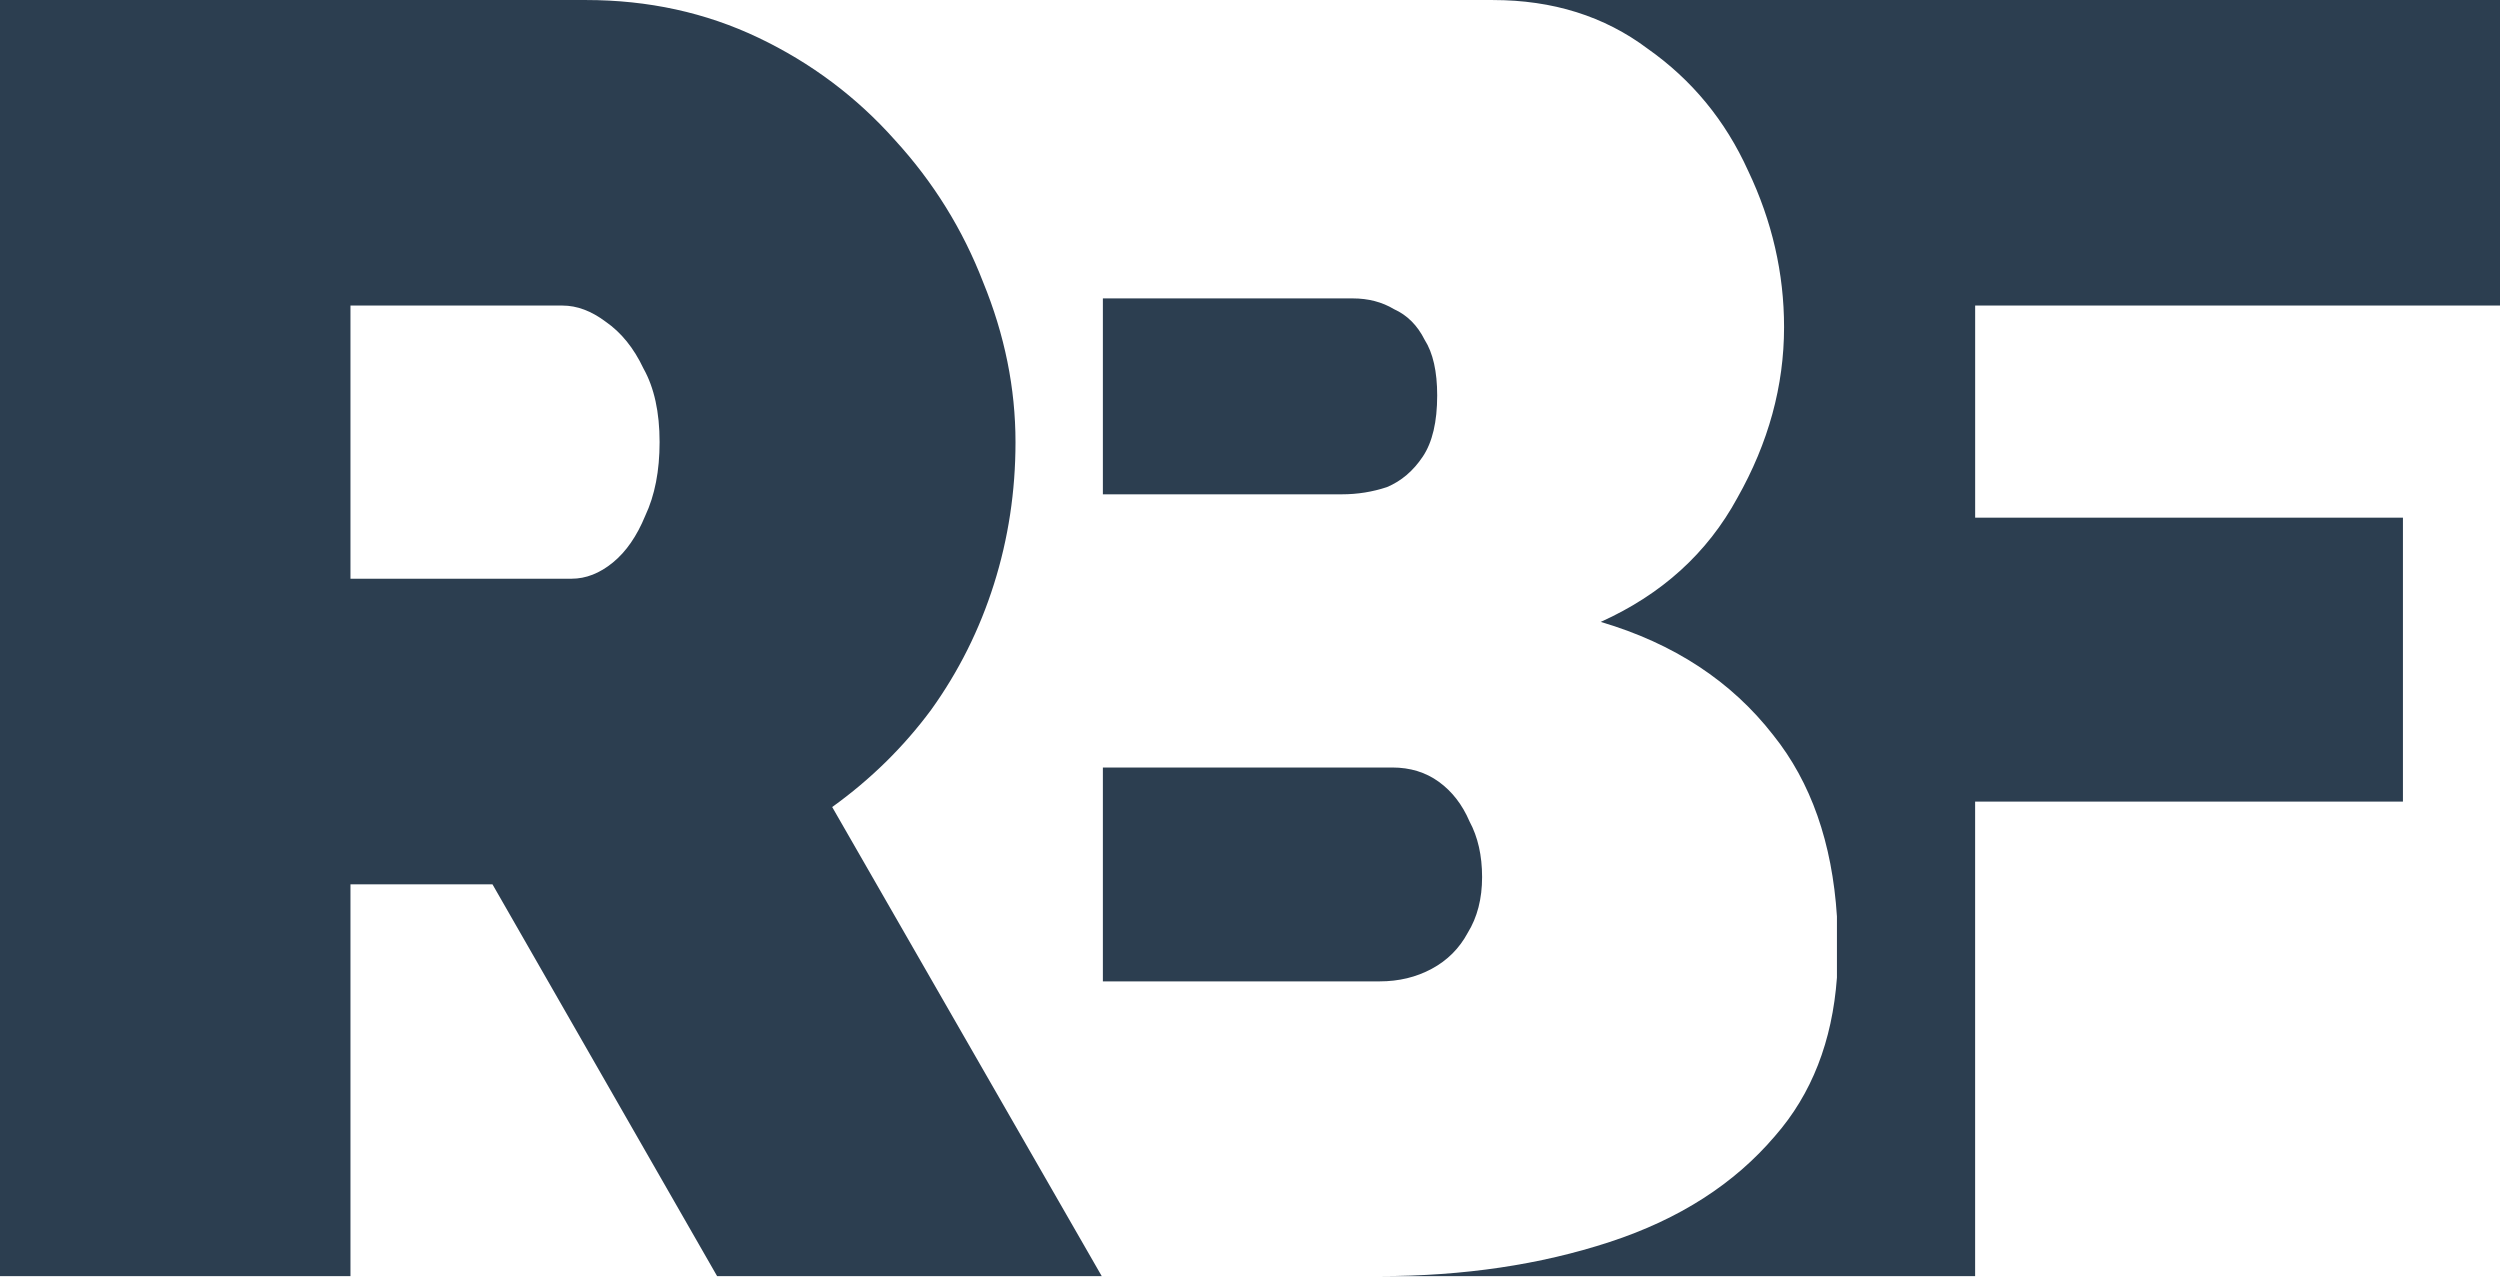 <?xml version="1.0" encoding="UTF-8" standalone="no"?>
<!-- Created with Inkscape (http://www.inkscape.org/) -->

<svg
   width="80mm"
   height="41mm"
   viewBox="0 0 80 41"
   version="1.1"
   id="svg1"
   inkscape:version="1.3 (0e150ed6c4, 2023-07-21)"
   sodipodi:docname="rbf-logo.svg"
   xmlns:inkscape="http://www.inkscape.org/namespaces/inkscape"
   xmlns:sodipodi="http://sodipodi.sourceforge.net/DTD/sodipodi-0.dtd"
   xmlns="http://www.w3.org/2000/svg"
   xmlns:svg="http://www.w3.org/2000/svg">
  <sodipodi:namedview
     id="namedview1"
     pagecolor="#ffffff"
     bordercolor="#000000"
     borderopacity="0.25"
     inkscape:showpageshadow="2"
     inkscape:pageopacity="0.0"
     inkscape:pagecheckerboard="0"
     inkscape:deskcolor="#d1d1d1"
     inkscape:document-units="mm"
     inkscape:zoom="3.9243208"
     inkscape:cx="155.56832"
     inkscape:cy="78.48492"
     inkscape:window-width="1920"
     inkscape:window-height="982"
     inkscape:window-x="0"
     inkscape:window-y="28"
     inkscape:window-maximized="1"
     inkscape:current-layer="layer1" />
  <defs
     id="defs1" />
  <g
     inkscape:label="Layer 1"
     inkscape:groupmode="layer"
     id="layer1">
    <path
       id="rect7"
       style="fill:#2c3e50;stroke-width:0.453;-inkscape-stroke:none;fill-opacity:1"
       d="m 34.114,0 v 0.001 h 13.659 c 1.917,0 3.566,0.518 4.946,1.553 1.419,0.997 2.492,2.3 3.221,3.911 0.767,1.61 1.15,3.279 1.15,5.004 0,1.879 -0.498,3.7 -1.495,5.464 -0.959,1.764 -2.416,3.086 -4.372,3.968 2.339,0.69 4.18,1.898 5.522,3.624 1.207,1.508 1.885,3.442 2.037,5.8 v 1.958 c -0.149,2.039 -0.809,3.728 -1.98,5.067 -1.304,1.534 -3.067,2.665 -5.291,3.393 -2.224,0.729 -4.678,1.093 -7.362,1.093 h 14.634 v -5.68e-4 h 4.421 V 25.652 H 76.894 V 16.565 H 63.205 V 9.778 H 80 V 5.8873851e-4 H 58.784 V 0 Z M 0,5.8873851e-4 V 40.837 H 11.215 V 28.298 h 4.544 l 7.189,12.539 h 12.308 L 26.63,25.825 c 1.227,-0.882 2.281,-1.917 3.163,-3.106 0.882,-1.227 1.553,-2.569 2.013,-4.026 0.46,-1.457 0.69,-2.972 0.69,-4.544 0,-1.725 -0.345,-3.432 -1.036,-5.119 C 30.809,7.344 29.869,5.829 28.642,4.487 27.415,3.107 25.958,2.013 24.271,1.208 22.584,0.403 20.744,5.8873851e-4 18.75,5.8873851e-4 Z M 35.292,9.549 v 6.269 h 7.65 c 0.498,0 0.977,-0.077 1.438,-0.23 0.46,-0.192 0.843,-0.518 1.15,-0.978 0.307,-0.46 0.46,-1.112 0.46,-1.956 0,-0.767 -0.134,-1.361 -0.403,-1.783 C 45.358,10.412 45.032,10.086 44.61,9.894 44.227,9.664 43.786,9.549 43.287,9.549 Z M 11.215,9.778 h 6.787 c 0.46,0 0.92,0.172 1.38,0.517 0.498,0.345 0.901,0.844 1.208,1.495 0.345,0.614 0.517,1.4 0.517,2.358 0,0.92 -0.153,1.706 -0.46,2.358 -0.268,0.652 -0.613,1.15 -1.035,1.495 -0.422,0.345 -0.863,0.518 -1.323,0.518 H 11.215 Z M 35.292,24.56 v 6.844 h 8.857 c 0.613,0 1.17,-0.134 1.668,-0.403 0.498,-0.268 0.882,-0.652 1.15,-1.15 0.307,-0.498 0.46,-1.093 0.46,-1.783 0,-0.69 -0.134,-1.285 -0.403,-1.783 -0.23,-0.537 -0.556,-0.958 -0.978,-1.265 -0.422,-0.307 -0.92,-0.46 -1.495,-0.46 z"
       sodipodi:nodetypes="ccsccsccccccscccccccccccccccccccccccssccsscccscssccsccsccscssccccsscscssc"
       inkscape:label="Logo Black" />
  </g>
</svg>
